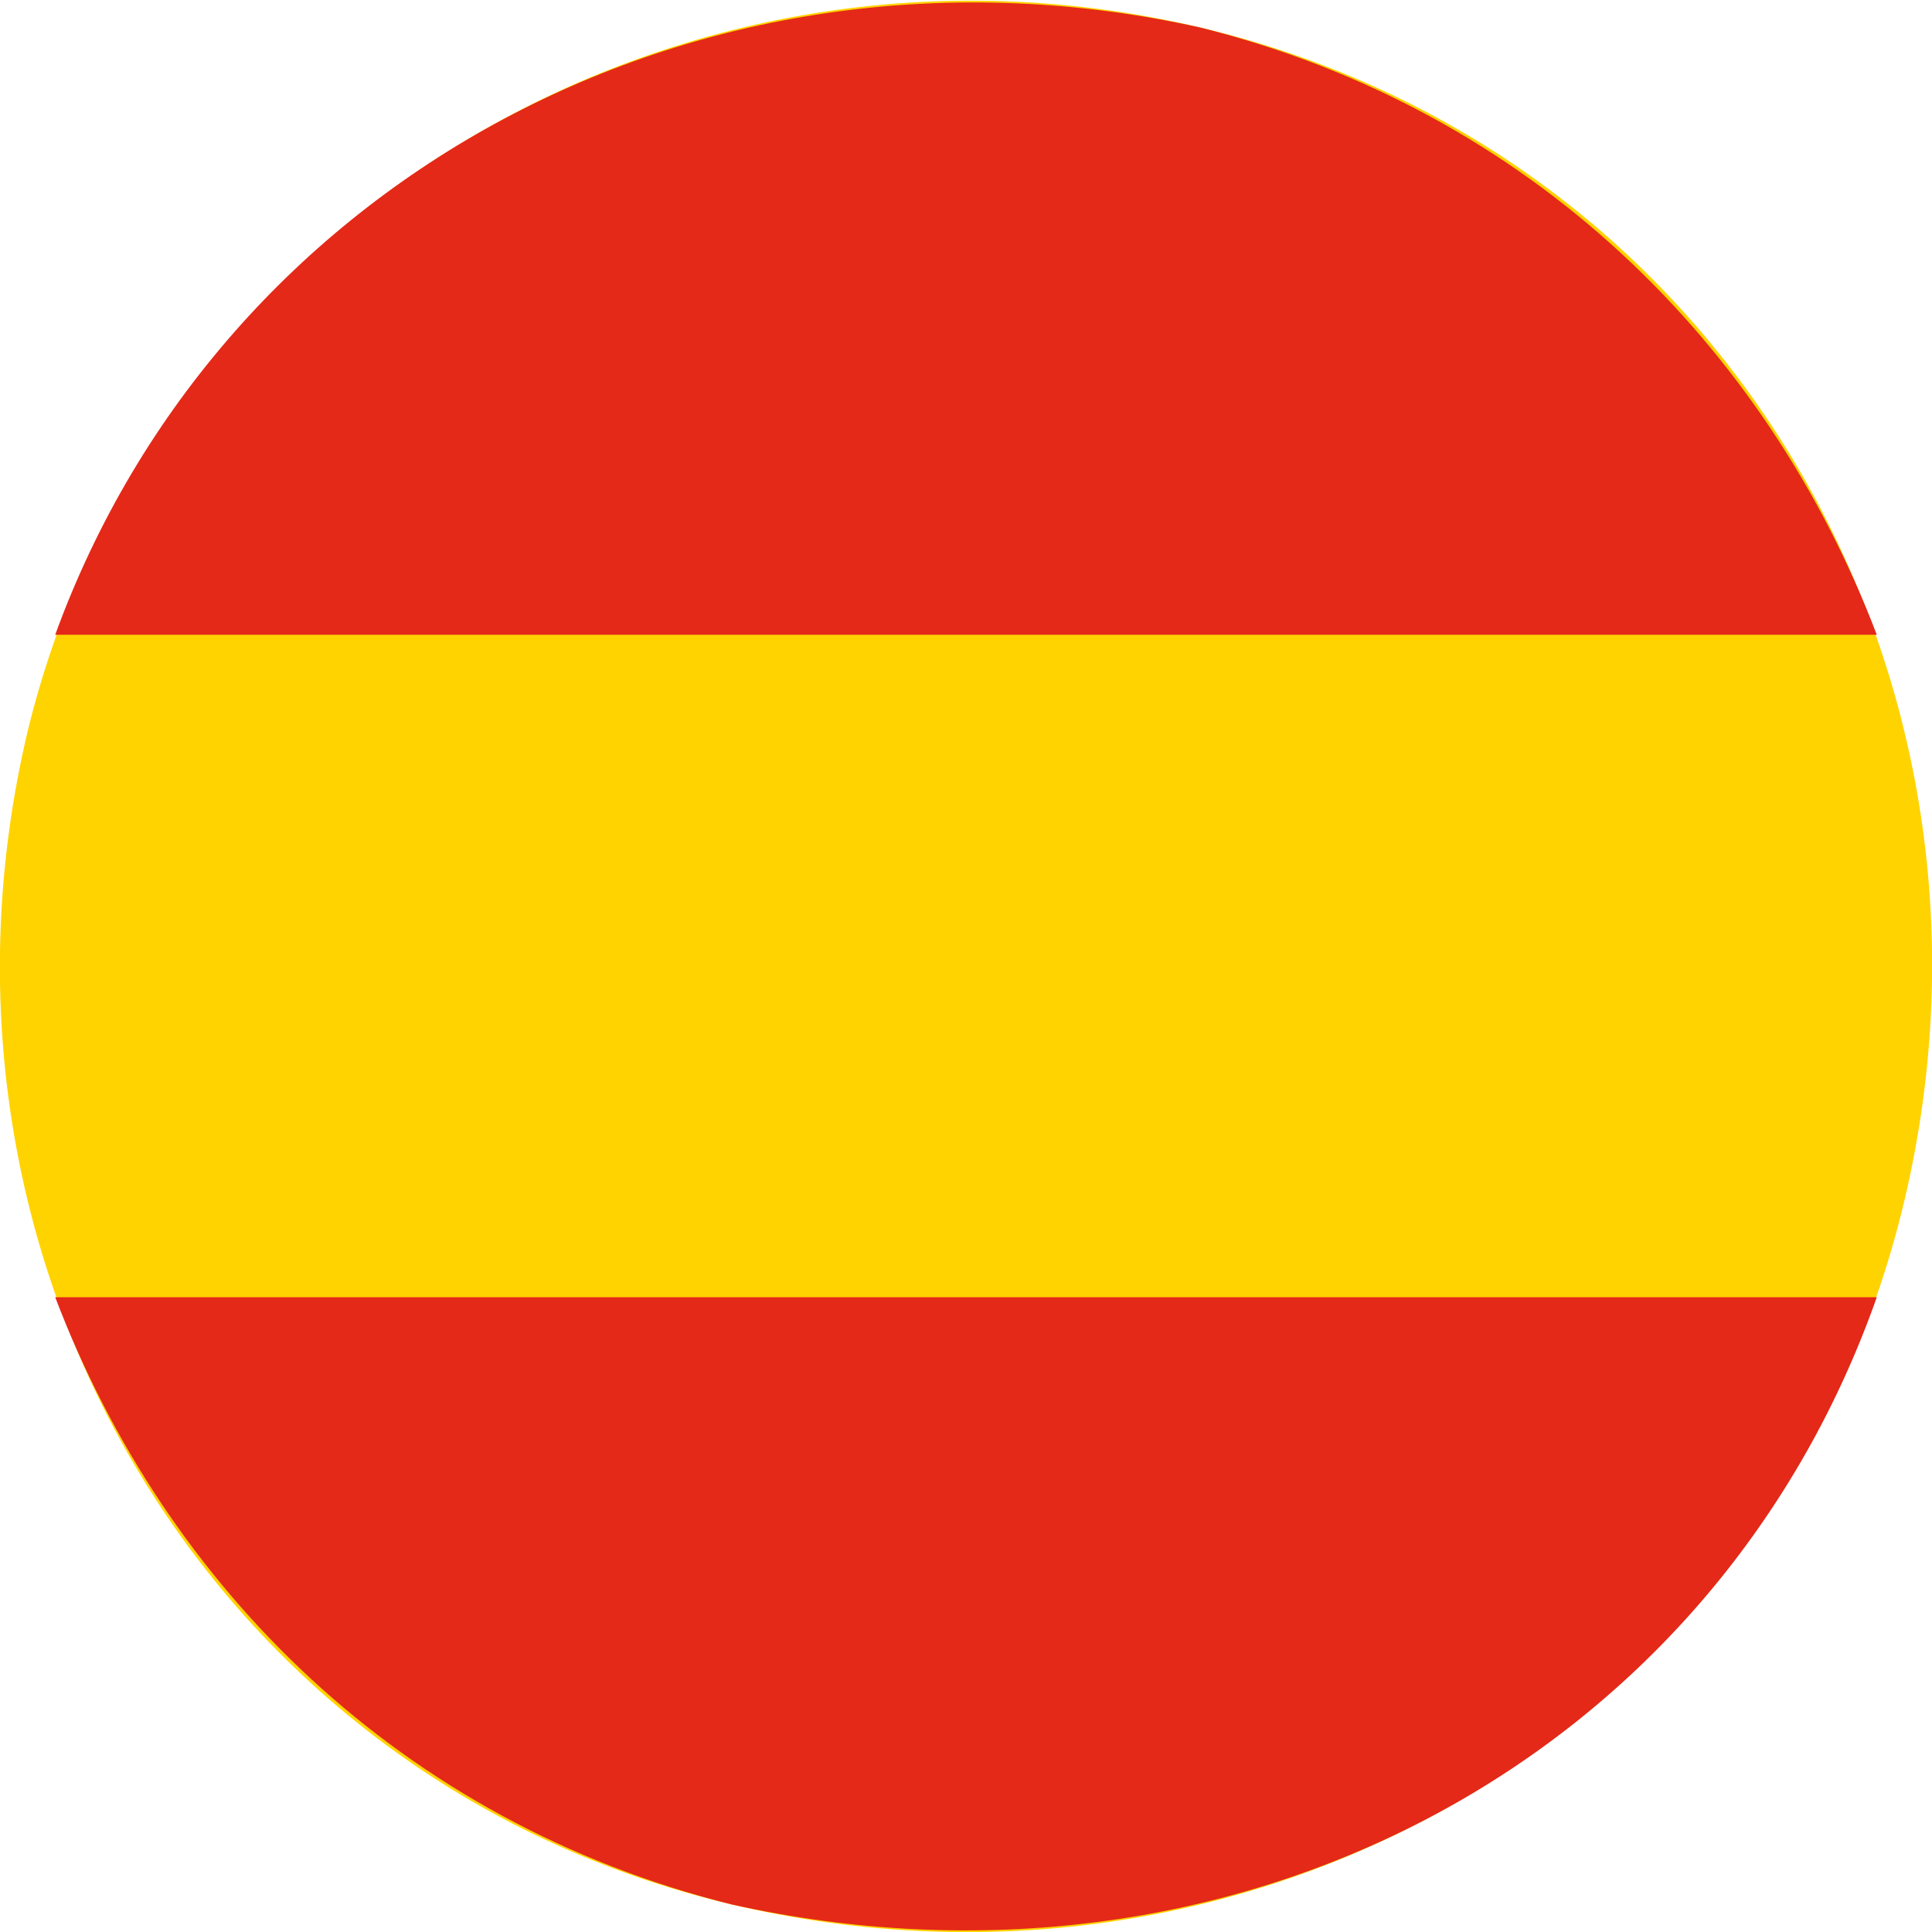 <?xml version="1.0" encoding="utf-8"?>
<!-- Generator: Adobe Illustrator 24.1.0, SVG Export Plug-In . SVG Version: 6.00 Build 0)  -->
<svg version="1.1" id="Calque_1" xmlns="http://www.w3.org/2000/svg" xmlns:xlink="http://www.w3.org/1999/xlink" x="0px" y="0px"
	 viewBox="0 0 14 14" style="enable-background:new 0 0 14 14;" xml:space="preserve">
<style type="text/css">
	.st0{fill:#FFD300;}
	.st1{fill:#E42918;}
</style>
<path class="st0" d="M8.7,0.2c3.8,0.9,6,4.7,5.1,8.5c-0.9,3.8-4.7,6-8.5,5.1c-3.8-0.9-6-4.7-5.1-8.5C1.1,1.6,4.9-0.7,8.7,0.2"/>
<path class="st1" d="M13.6,4.6c-0.8-2.1-2.5-3.8-4.9-4.4C5.1-0.6,1.6,1.3,0.4,4.6H13.6z"/>
<path class="st1" d="M0.4,9.4c0.8,2.1,2.5,3.8,4.9,4.4c3.6,0.8,7.1-1,8.3-4.4H0.4z"/>
</svg>
